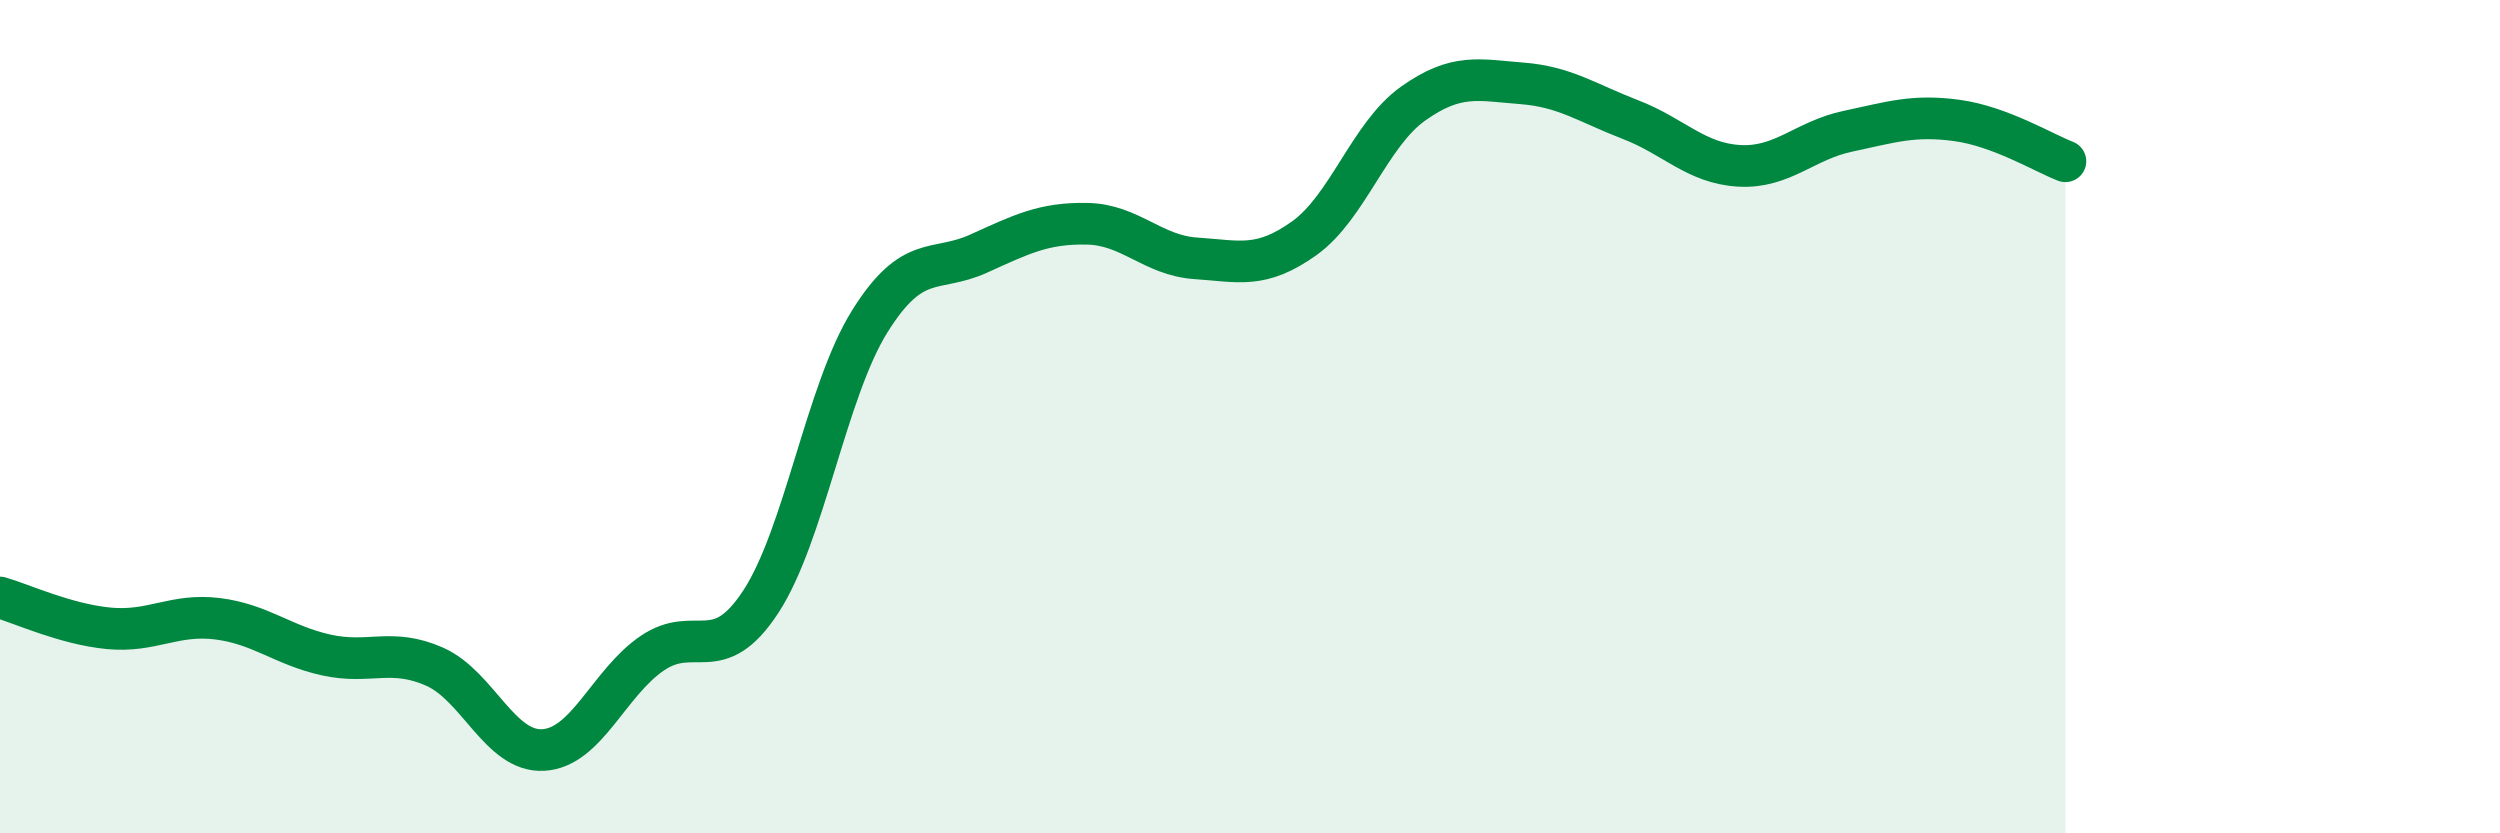 
    <svg width="60" height="20" viewBox="0 0 60 20" xmlns="http://www.w3.org/2000/svg">
      <path
        d="M 0,14.34 C 0.52,14.49 1.57,14.98 2.61,15.08 C 3.65,15.18 4.18,14.72 5.22,14.85 C 6.26,14.98 6.79,15.49 7.83,15.72 C 8.87,15.95 9.39,15.54 10.43,16 C 11.47,16.46 12,18.06 13.04,18 C 14.08,17.94 14.61,16.39 15.65,15.68 C 16.69,14.97 17.22,16.03 18.26,14.44 C 19.3,12.85 19.83,9.39 20.87,7.72 C 21.91,6.05 22.44,6.56 23.48,6.09 C 24.52,5.62 25.05,5.35 26.09,5.37 C 27.13,5.39 27.66,6.13 28.7,6.2 C 29.74,6.27 30.26,6.46 31.3,5.72 C 32.34,4.98 32.87,3.23 33.91,2.49 C 34.95,1.75 35.48,1.92 36.52,2 C 37.56,2.08 38.09,2.47 39.13,2.87 C 40.17,3.27 40.7,3.92 41.74,3.98 C 42.78,4.04 43.31,3.37 44.35,3.15 C 45.39,2.93 45.92,2.75 46.96,2.89 C 48,3.03 49.05,3.67 49.57,3.87L49.57 20L0 20Z"
        fill="#008740"
        opacity="0.1"
        stroke-linecap="round"
        stroke-linejoin="round"
      />
      <path
        d="M 0,14.34 C 0.52,14.49 1.57,14.98 2.61,15.08 C 3.65,15.18 4.18,14.72 5.22,14.85 C 6.26,14.98 6.79,15.49 7.83,15.72 C 8.87,15.95 9.39,15.54 10.43,16 C 11.47,16.46 12,18.06 13.04,18 C 14.08,17.94 14.61,16.39 15.65,15.68 C 16.69,14.97 17.22,16.03 18.26,14.44 C 19.3,12.85 19.83,9.39 20.87,7.72 C 21.91,6.05 22.44,6.56 23.48,6.09 C 24.52,5.62 25.05,5.35 26.09,5.37 C 27.13,5.39 27.66,6.13 28.7,6.2 C 29.74,6.27 30.26,6.46 31.3,5.72 C 32.34,4.98 32.87,3.23 33.91,2.49 C 34.95,1.75 35.48,1.92 36.52,2 C 37.56,2.08 38.09,2.47 39.13,2.87 C 40.17,3.27 40.7,3.92 41.74,3.98 C 42.78,4.04 43.31,3.37 44.35,3.15 C 45.39,2.93 45.92,2.75 46.96,2.89 C 48,3.03 49.05,3.67 49.57,3.87"
        stroke="#008740"
        stroke-width="1"
        fill="none"
        stroke-linecap="round"
        stroke-linejoin="round"
      />
    </svg>
  